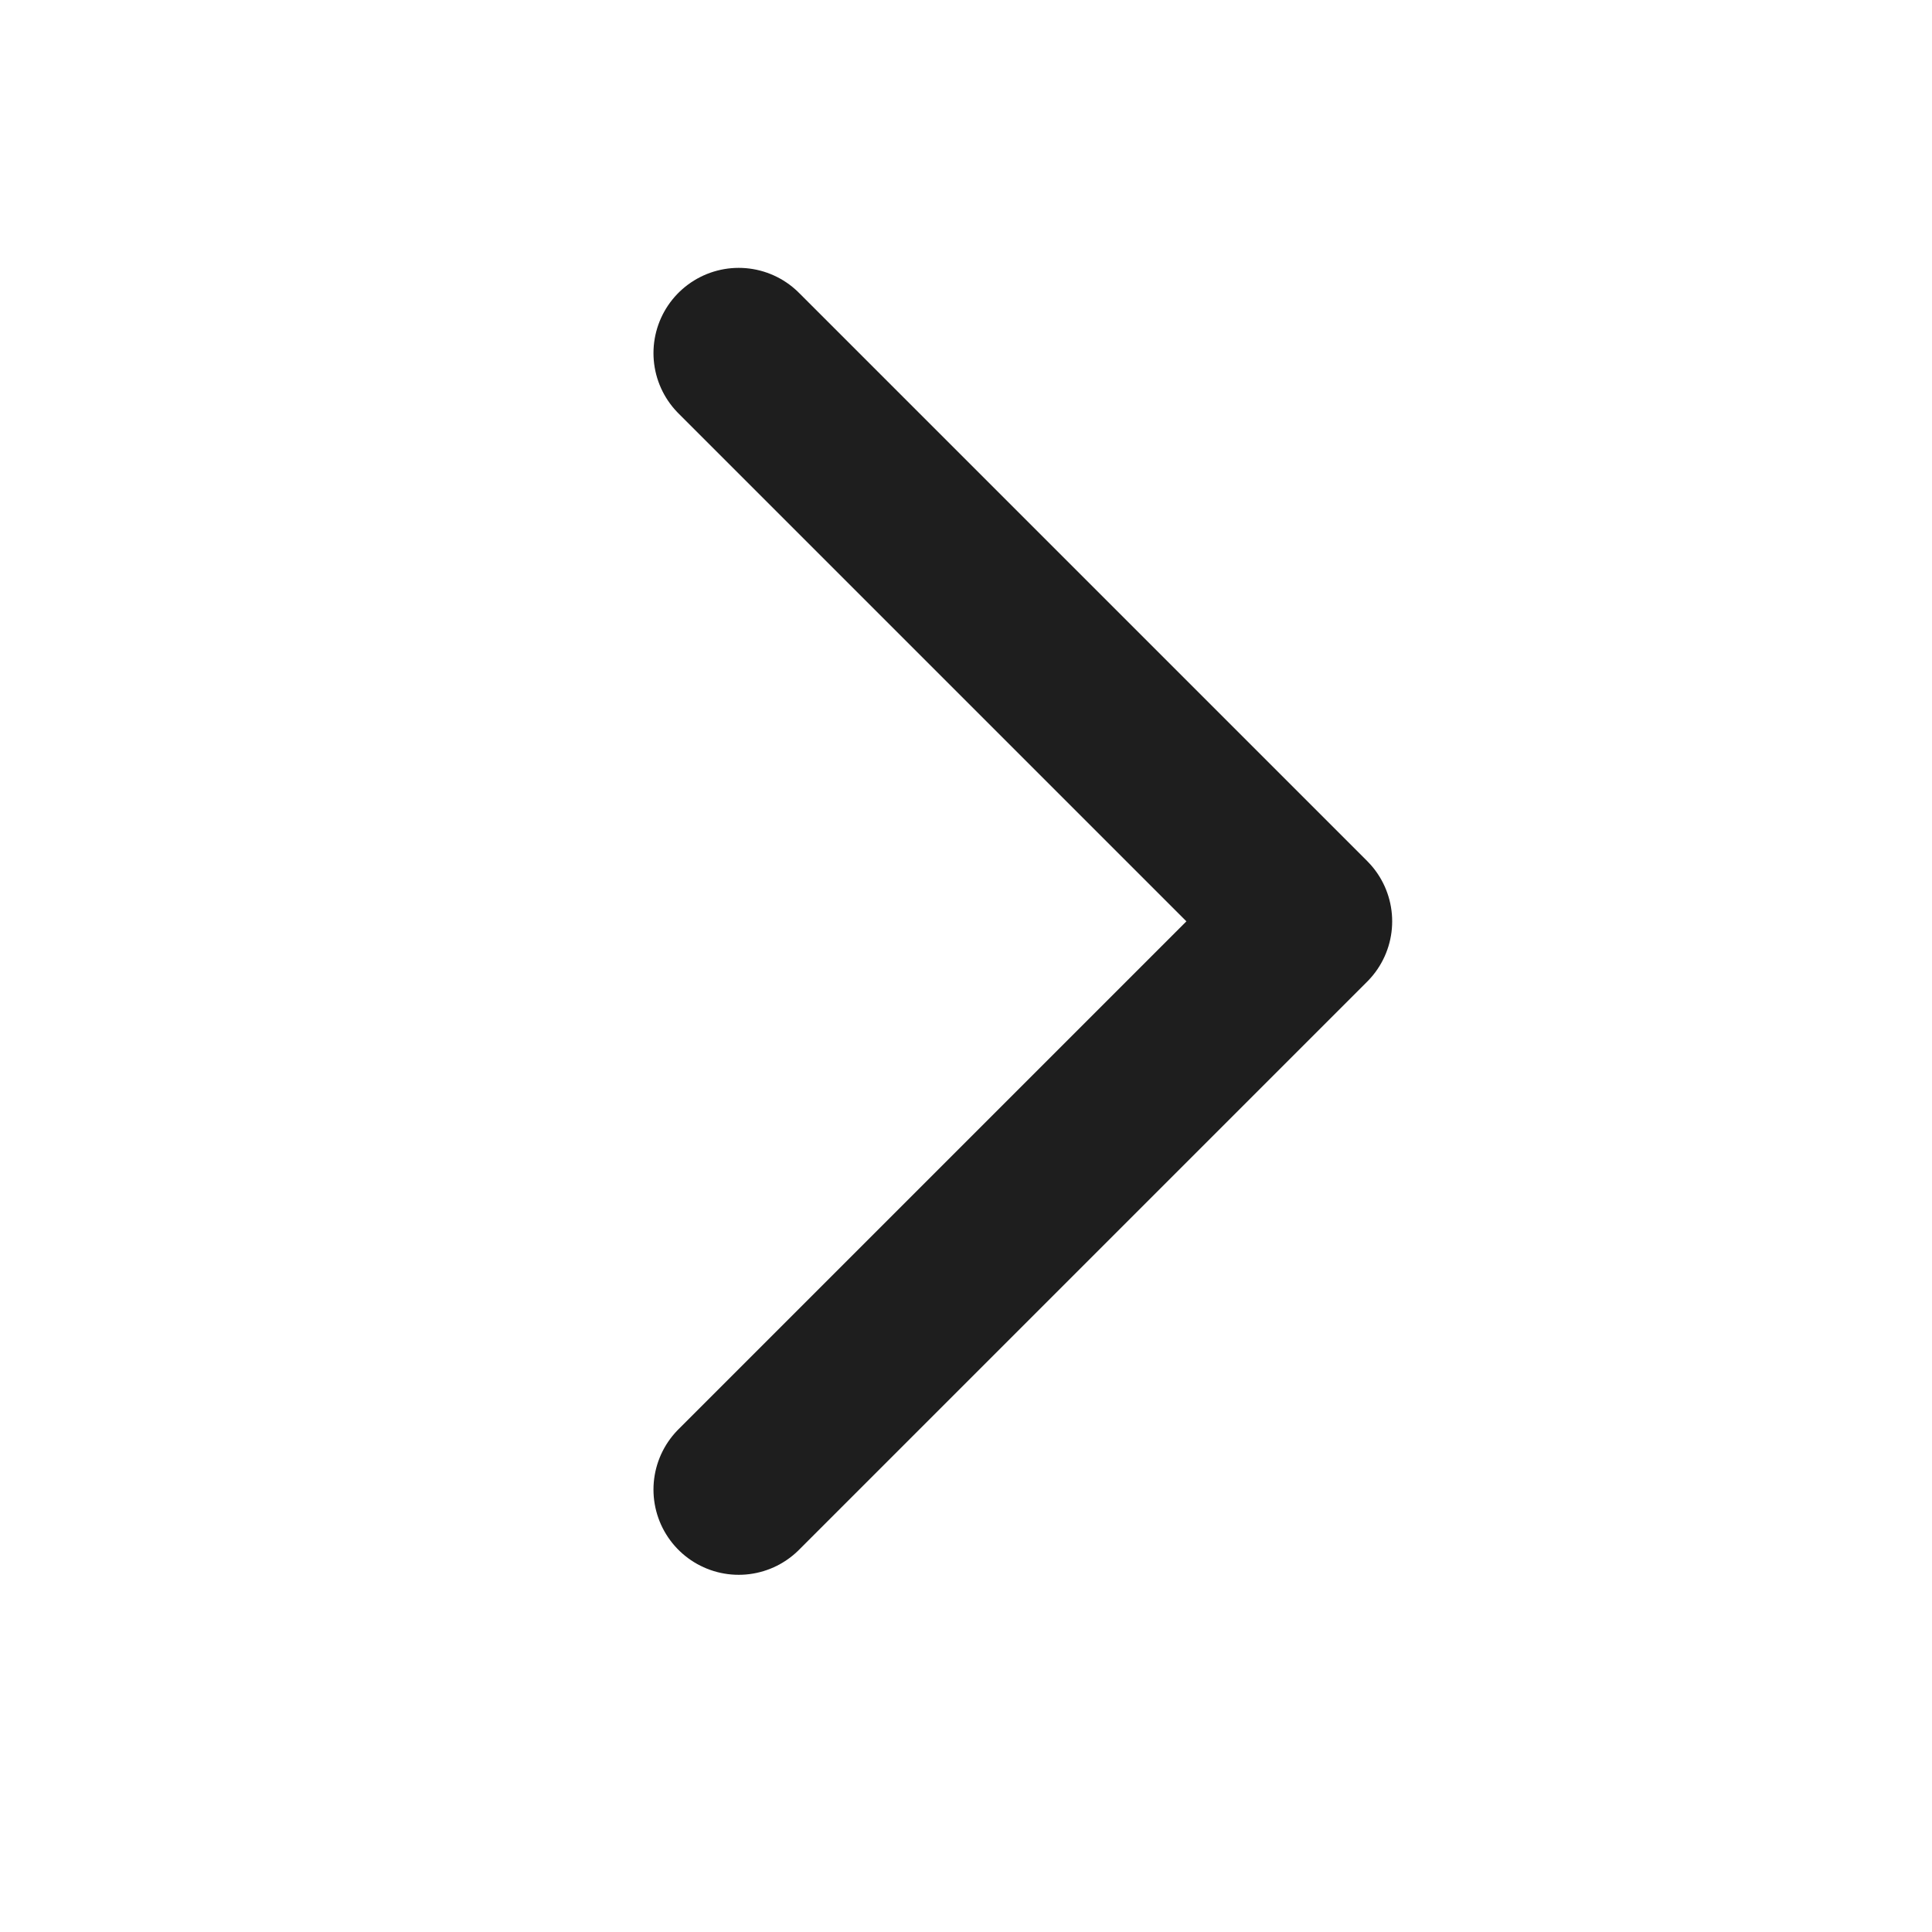 <svg width="17" height="17" viewBox="0 0 17 17" fill="none" xmlns="http://www.w3.org/2000/svg">
<g id="CaretRight">
<path id="Vector" d="M6.5 3.107L11.5 8.107L6.5 13.107" stroke="#1E1E1E" stroke-width="1.5" stroke-linecap="round" stroke-linejoin="round"/>
</g>
</svg>
